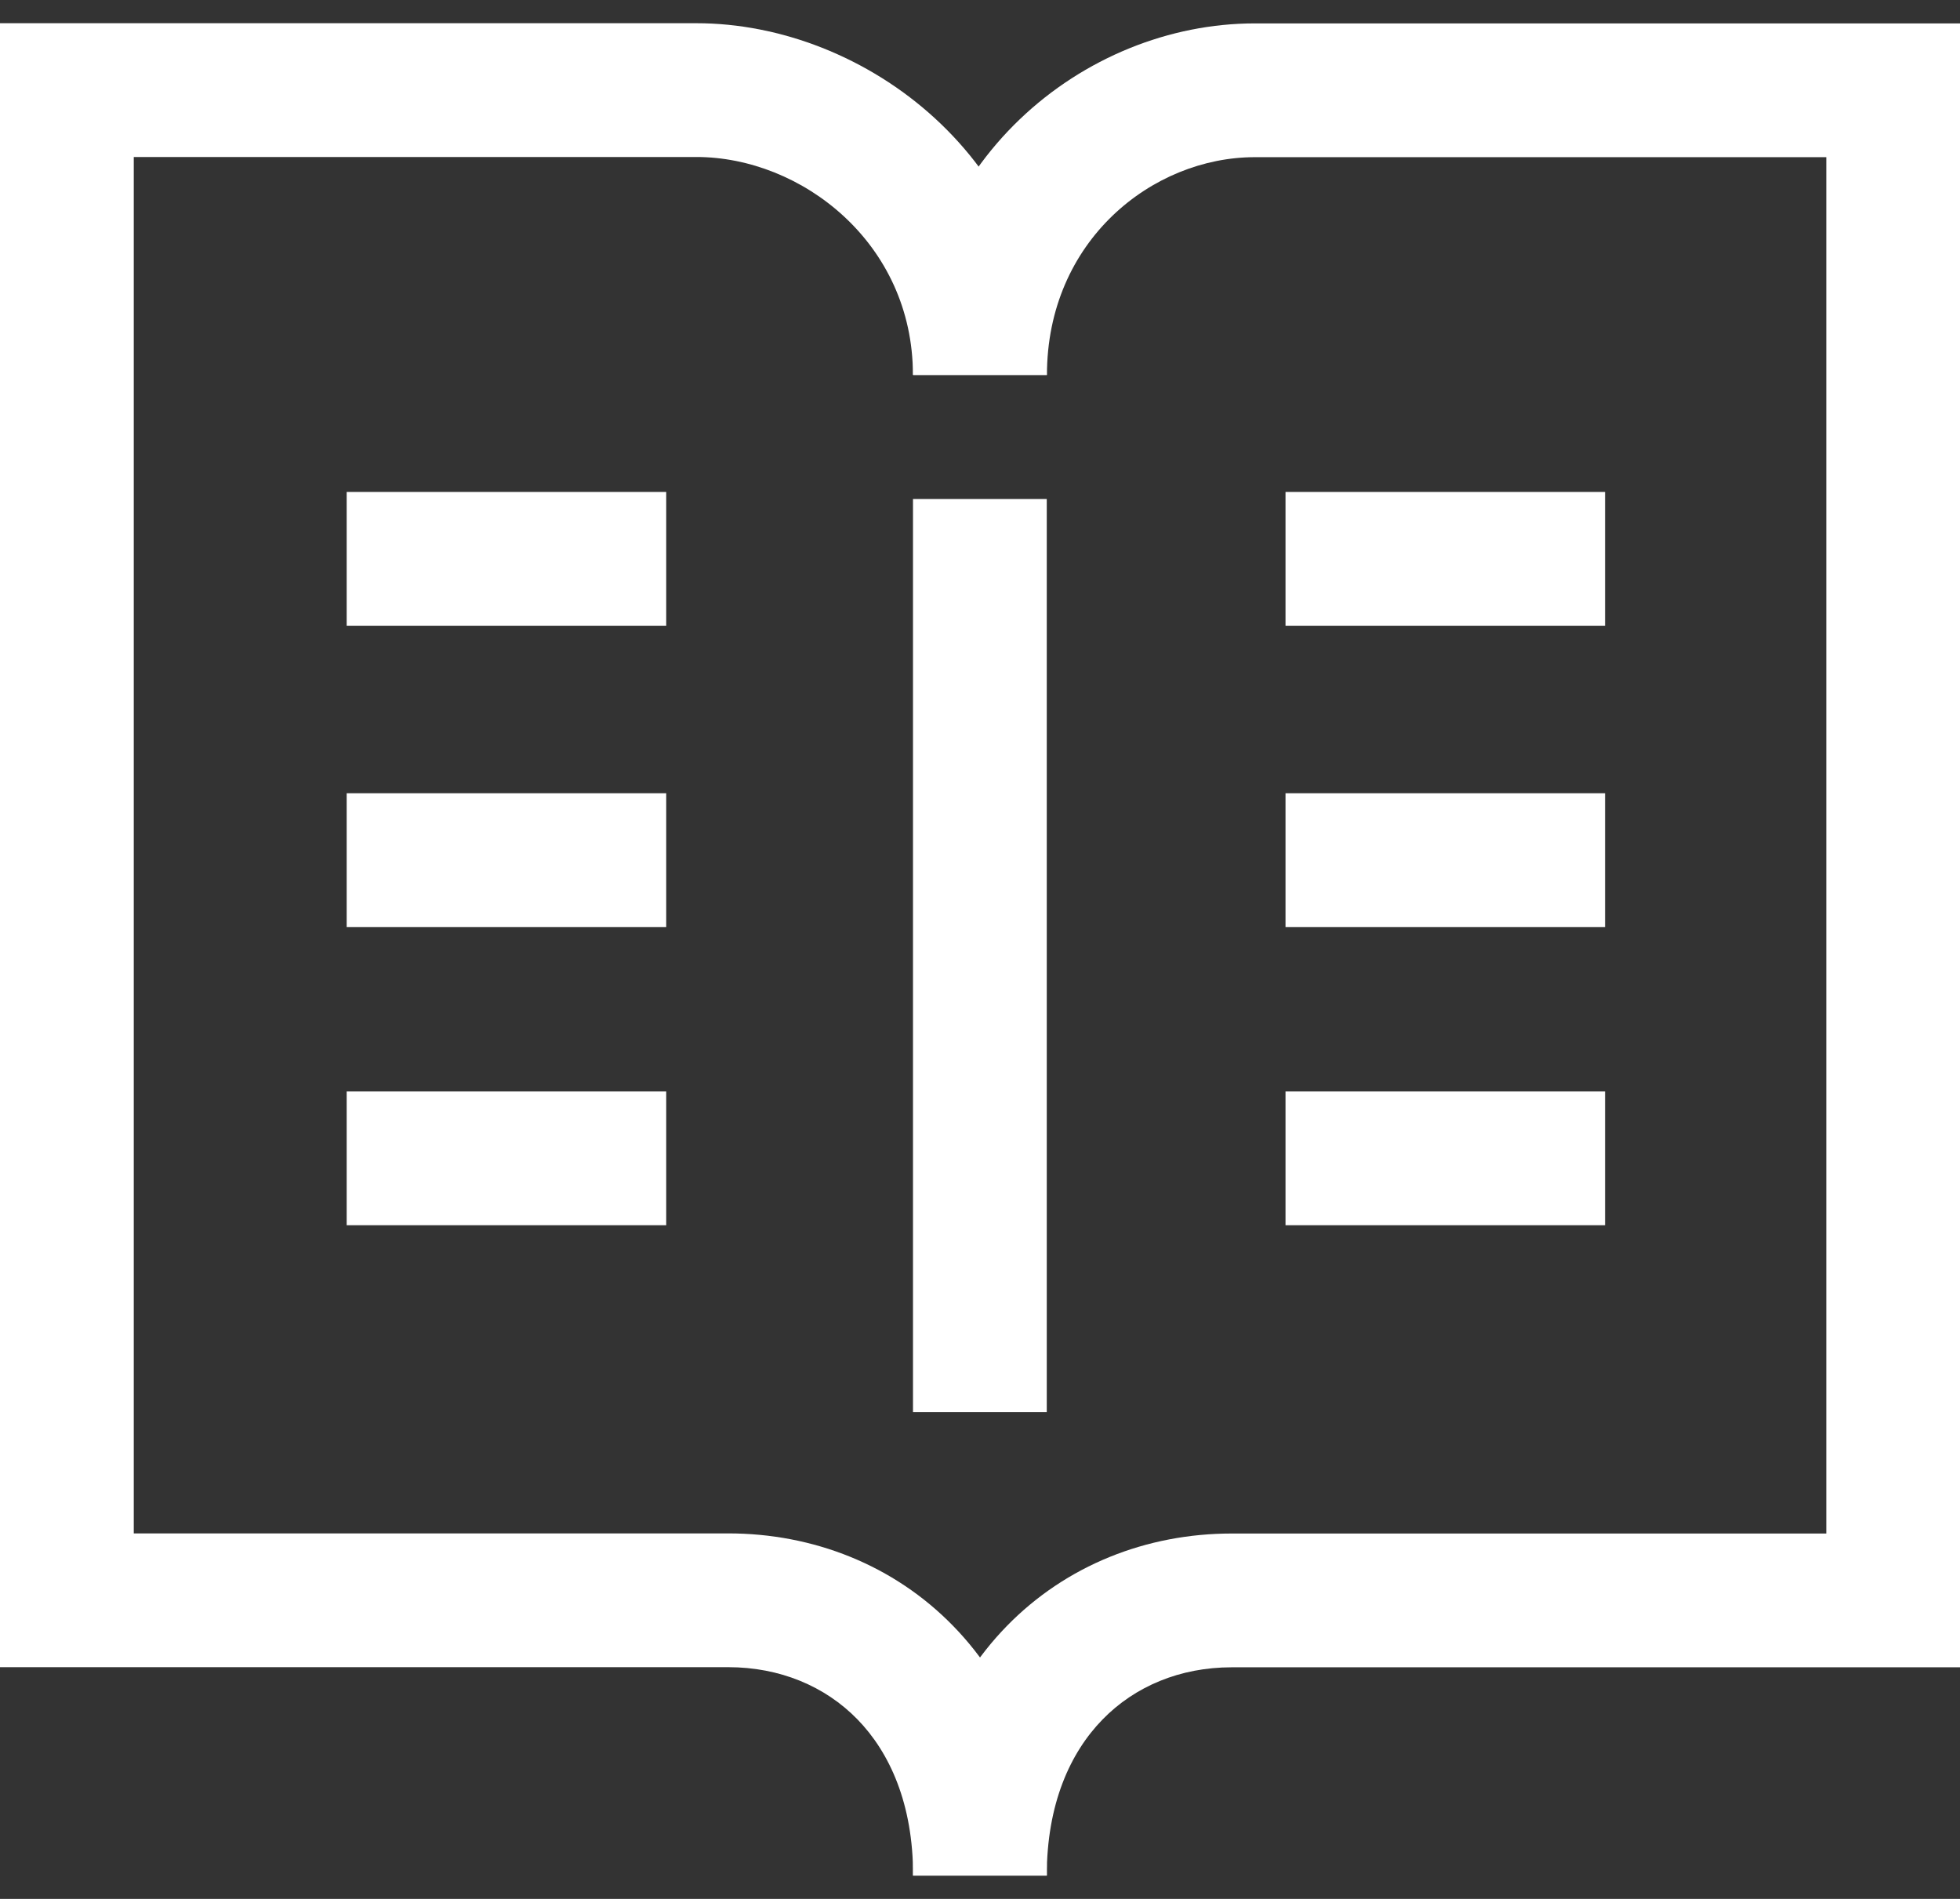 <?xml version="1.0" encoding="UTF-8"?> <svg xmlns="http://www.w3.org/2000/svg" width="32" height="31" viewBox="0 0 32 31" fill="none"><rect x="0" y="0" width="32" height="31" fill="#333333" stroke="none"/> <path fill-rule="evenodd" clip-rule="evenodd" d="M20.486 2.566C18.815 2.566 17.093 3.93 17.093 6.123H14.909C14.909 2.637 17.697 0.382 20.486 0.382H32.001V27.219H20.11C19.269 27.219 18.529 27.528 18 28.072C17.473 28.612 17.09 29.45 17.09 30.621H14.906C14.906 28.953 15.464 27.544 16.436 26.547C17.404 25.554 18.72 25.035 20.11 25.035H29.817V2.566H20.486Z" fill="white"></path> <path fill-rule="evenodd" clip-rule="evenodd" d="M0 0.379H11.37C14.116 0.379 17.089 2.593 17.089 6.12H14.905C14.905 3.968 13.085 2.563 11.37 2.563H2.184V25.033H11.889C13.278 25.033 14.595 25.551 15.563 26.545C16.534 27.541 17.092 28.95 17.092 30.618H14.908C14.908 29.447 14.525 28.609 13.999 28.069C13.469 27.525 12.729 27.217 11.889 27.217H0V0.379Z" fill="white"></path> <path fill-rule="evenodd" clip-rule="evenodd" d="M14.906 23.054V8.146H17.09V23.054H14.906Z" fill="white"></path> <path fill-rule="evenodd" clip-rule="evenodd" d="M26.205 10.215H20.988V8.031H26.205V10.215Z" fill="white"></path> <path fill-rule="evenodd" clip-rule="evenodd" d="M26.205 15.134H20.988V12.95H26.205V15.134Z" fill="white"></path> <path fill-rule="evenodd" clip-rule="evenodd" d="M26.205 20.002H20.988V17.818H26.205V20.002Z" fill="white"></path> <path fill-rule="evenodd" clip-rule="evenodd" d="M10.877 10.215H5.66V8.031H10.877V10.215Z" fill="white"></path> <path fill-rule="evenodd" clip-rule="evenodd" d="M10.877 15.134H5.66V12.95H10.877V15.134Z" fill="white"></path> <path fill-rule="evenodd" clip-rule="evenodd" d="M10.877 20.002H5.66V17.818H10.877V20.002Z" fill="white"></path> </svg> 